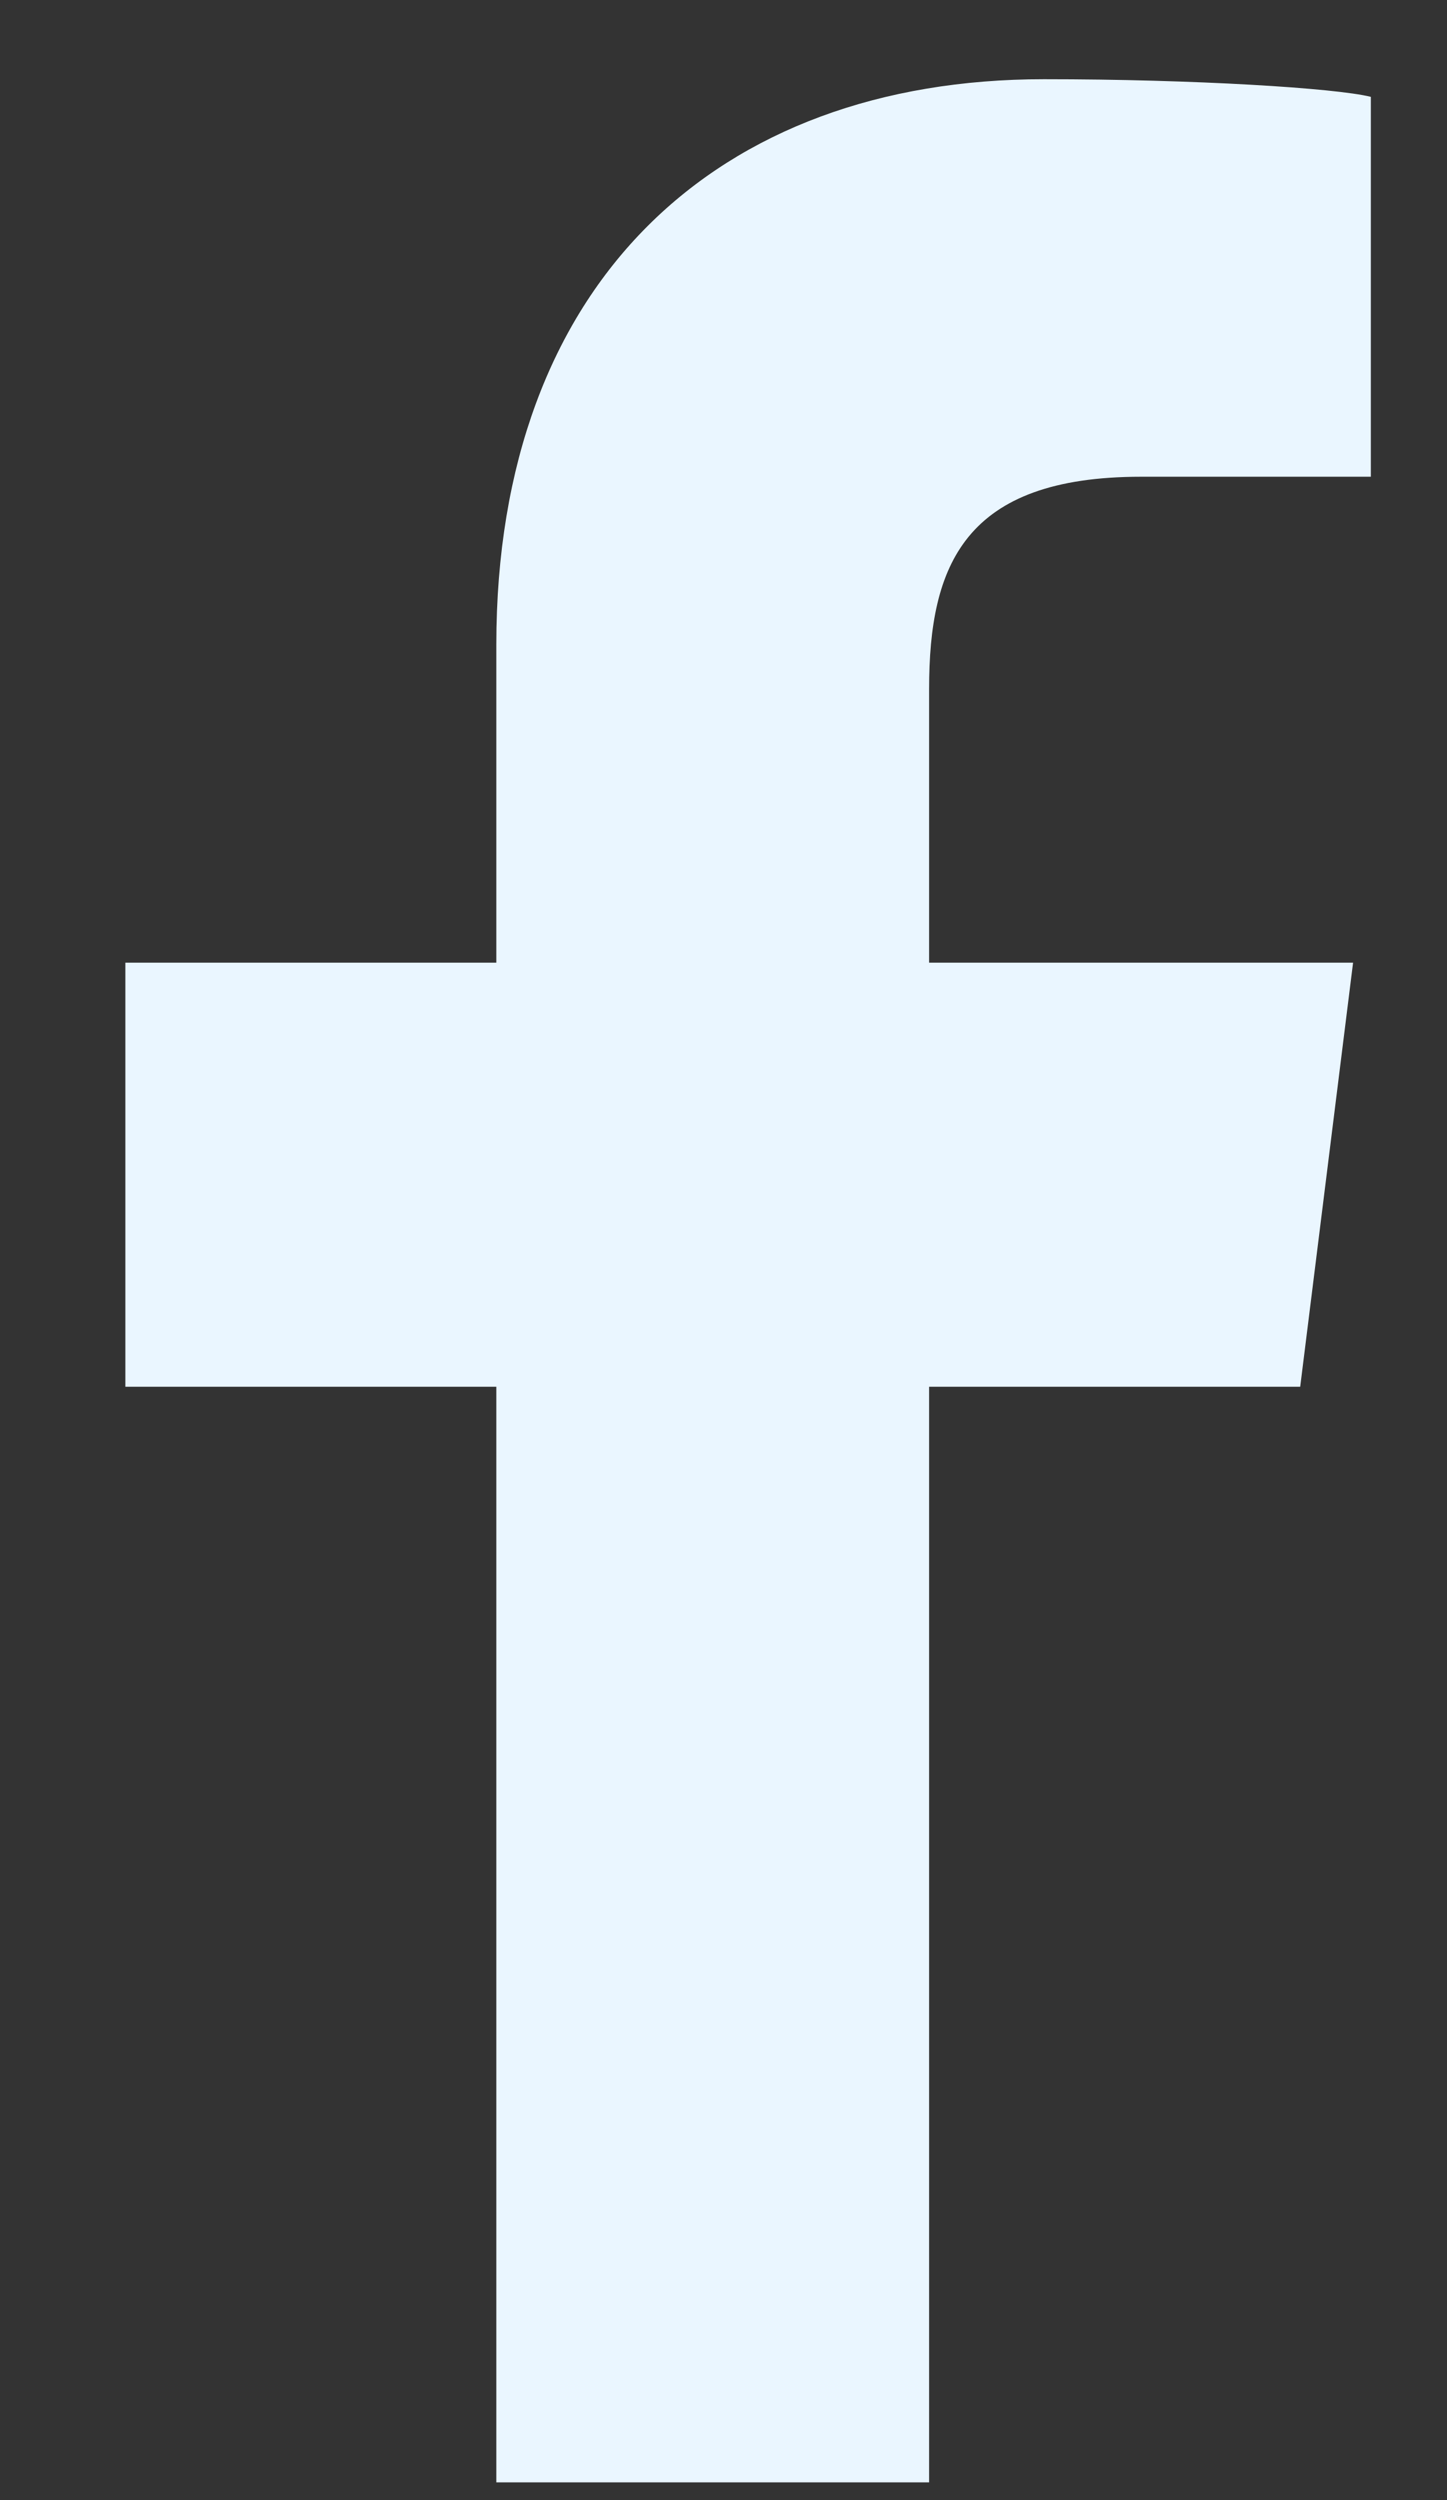 <svg width="11" height="19" viewBox="0 0 11 19" fill="none" xmlns="http://www.w3.org/2000/svg">
<rect x="0" y="0" width="11" height="19" fill="#333333" stroke="none"/>
<path d="M7.063 18.932V10.539H9.884L10.286 7.316H7.063V5.235C7.063 4.295 7.332 3.623 8.675 3.623H10.421V0.736C10.152 0.669 9.078 0.602 7.936 0.602C5.452 0.602 3.773 2.146 3.773 4.899V7.316H0.953V10.539H3.773V18.865H7.063V18.932Z" fill="#EAF6FF"/>
</svg>
